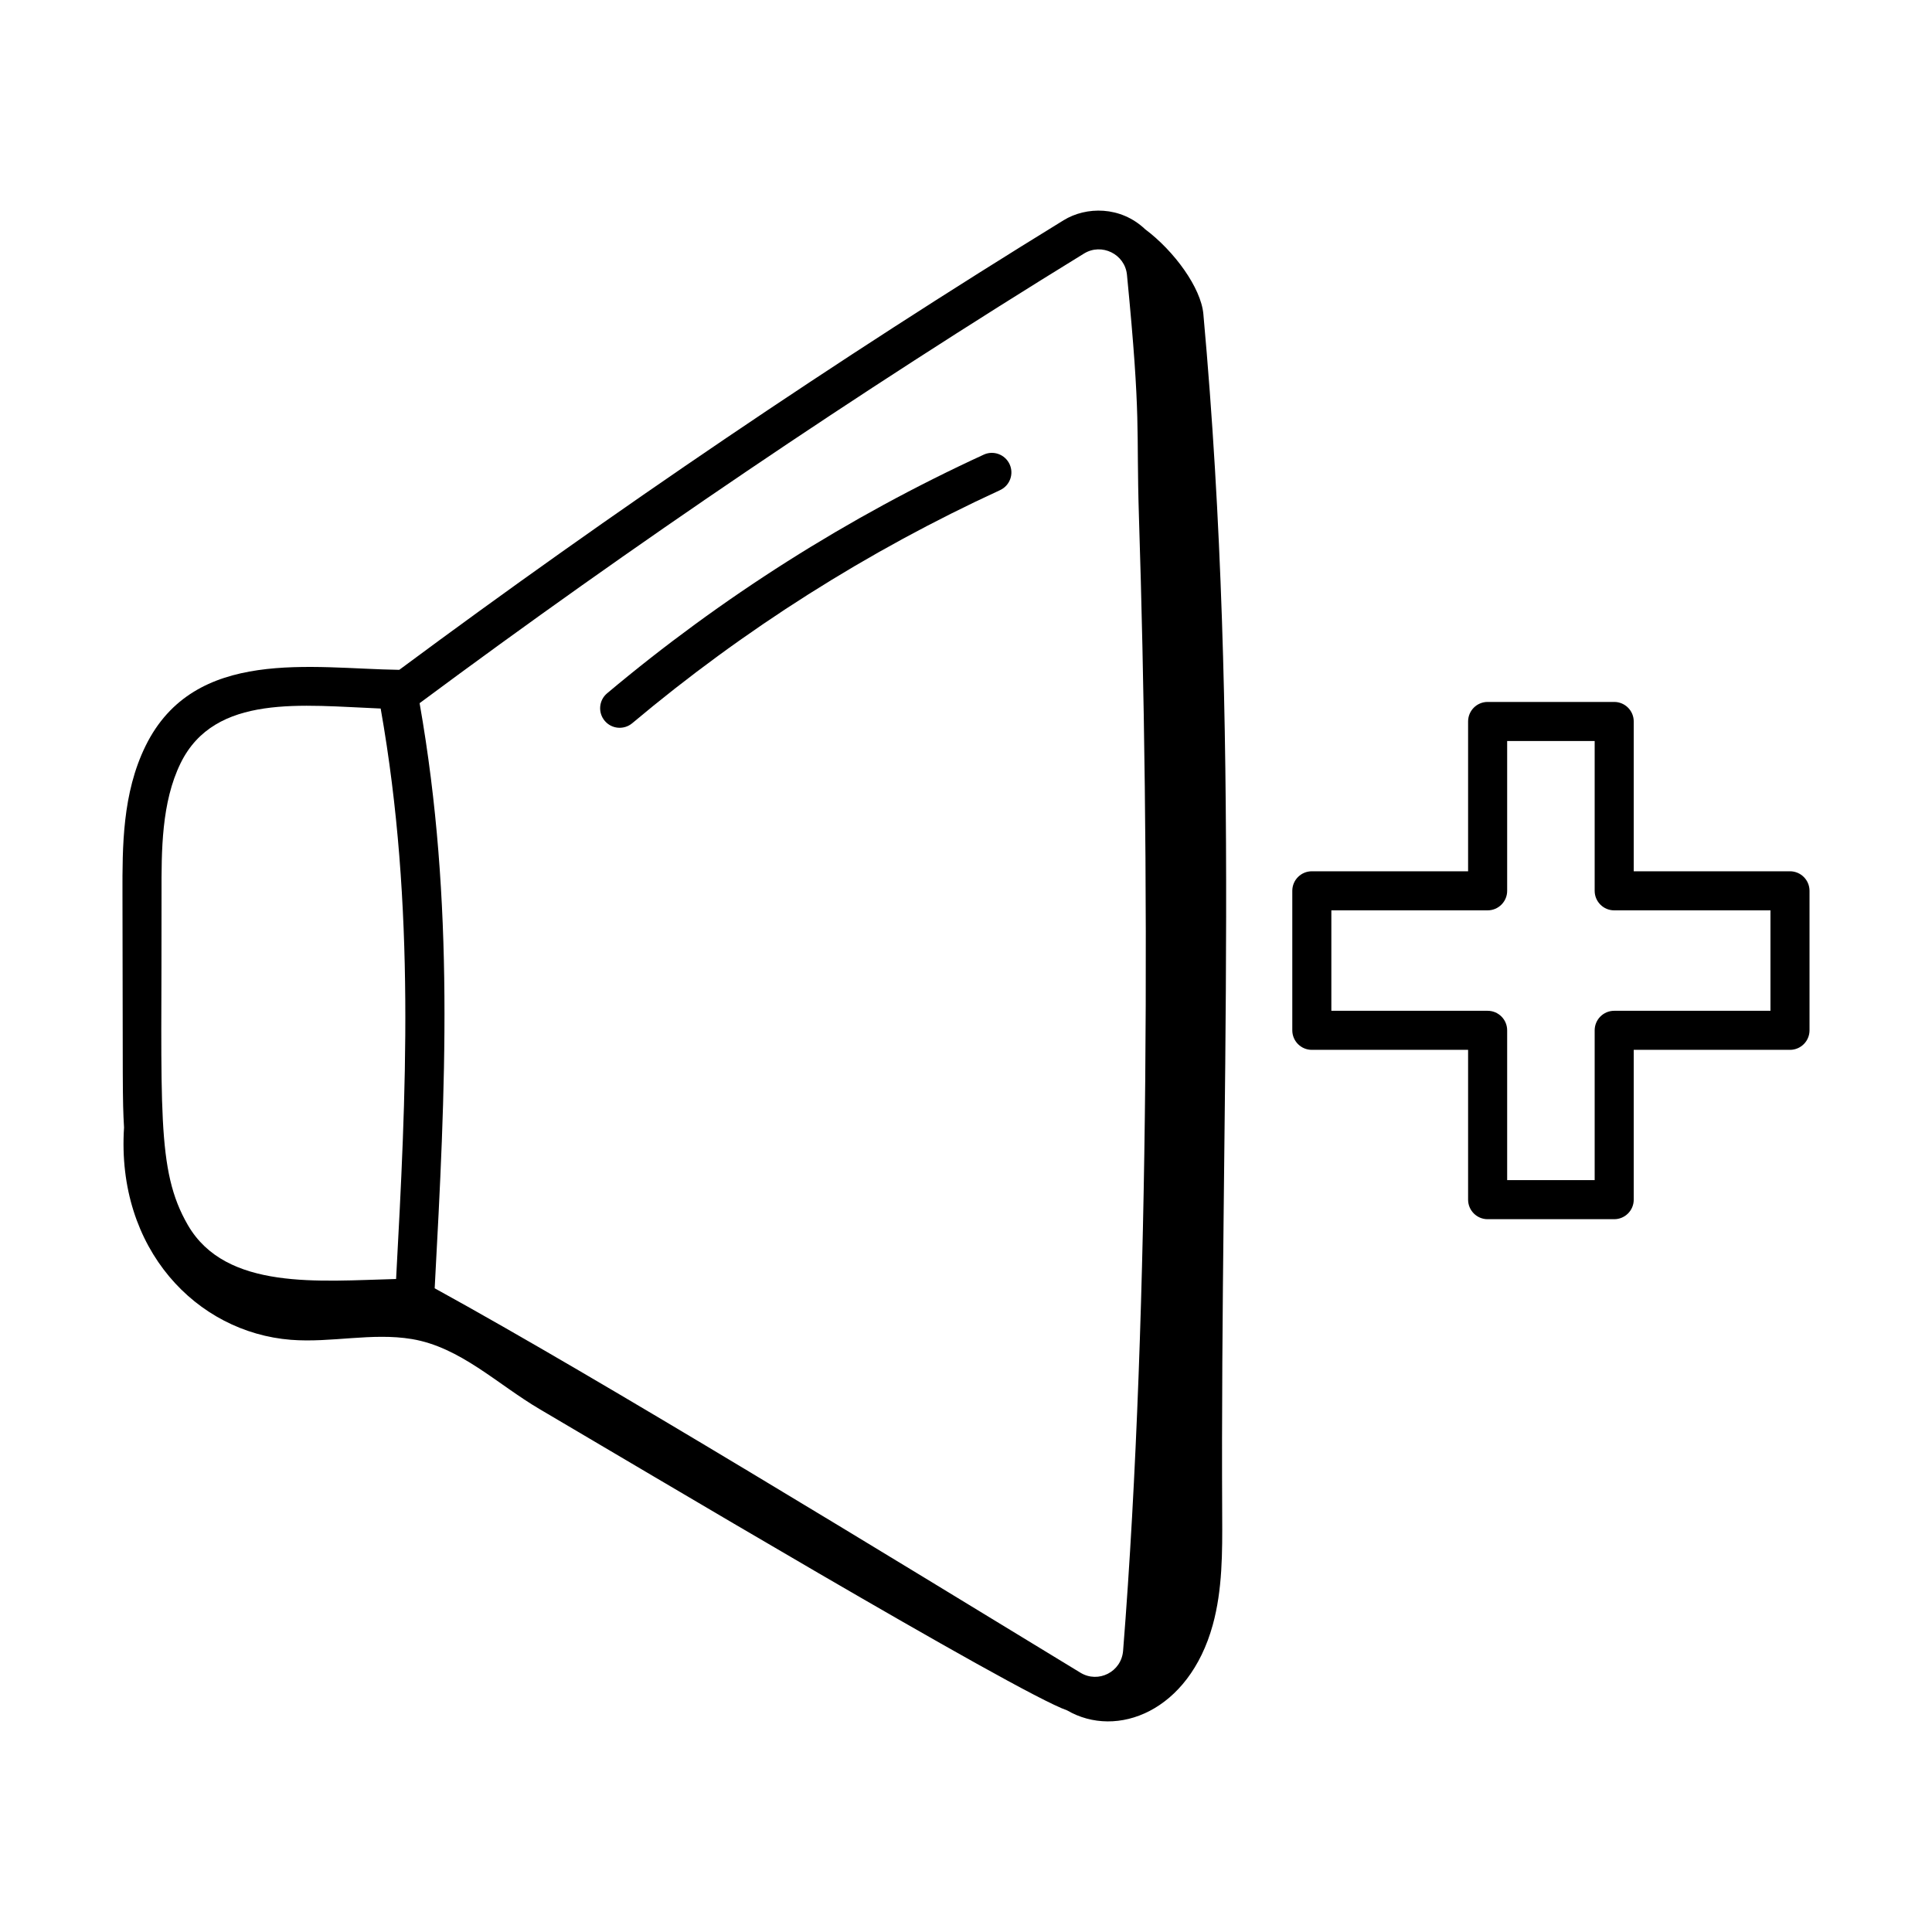 <?xml version="1.0" encoding="UTF-8"?>
<!-- Uploaded to: SVG Repo, www.svgrepo.com, Generator: SVG Repo Mixer Tools -->
<svg fill="#000000" width="800px" height="800px" version="1.1" viewBox="144 144 512 512" xmlns="http://www.w3.org/2000/svg">
 <g>
  <path d="m176.87 442.81c-2.074 32.23 19.258 54.297 44.238 56.254 10.664 0.836 21.473-1.957 32.02-0.203 12.871 2.141 22.699 12.016 33.953 18.617 24.062 14.109 126.38 75.16 139.73 79.801 13.152 7.641 32.262 0.273 38.578-22.637 2.586-9.379 2.555-19.254 2.504-28.984-0.559-109.13 5.012-208.19-4.992-318.46-0.625-6.894-7.644-16.621-15.422-22.441-6.523-6.199-15.645-6.059-21.621-2.383-60.188 36.996-119.38 77.086-176.05 119.14-23.156-0.316-54.285-6.176-67.227 20.152-6.168 12.559-6.148 26.68-6.125 39.133 0.117 51.578-0.039 54.094 0.414 62.012zm254.41-231.62c4.668-2.871 10.82 0.141 11.375 5.606 3.828 39.199 2.414 39.996 3.176 64.164 2.82 88.137 3.031 209.63-4.199 300.52-0.453 5.59-6.562 8.688-11.297 5.809-49.777-30.309-127.12-77.715-171.14-101.88 2.863-52.992 5.352-101.91-3.996-155.06 56.664-42.078 115.89-82.156 176.08-119.16zm-239.41 135.04c9.09-18.488 32.293-15.293 53.012-14.461 9.324 52.723 6.699 102.77 4.086 151.18-20.305 0.512-45.086 3.129-55.184-14.297-8.492-14.66-6.875-30.613-6.977-87.859-0.02-11.332-0.043-24.164 5.062-34.559z"/>
  <path d="m311.55 335.66c29.574-24.844 62.371-45.621 97.469-61.766 2.594-1.191 3.734-4.266 2.539-6.863-1.207-2.606-4.285-3.738-6.867-2.539-35.938 16.527-69.516 37.805-99.801 63.242-2.191 1.836-2.473 5.102-0.633 7.293 1.859 2.211 5.125 2.453 7.293 0.633z"/>
  <path d="m571.78 330.02h-33.543c-2.859 0-5.176 2.32-5.176 5.176v39.703h-41.414c-2.859 0-5.176 2.32-5.176 5.176v36.969c0 2.859 2.32 5.176 5.176 5.176h41.414v39.703c0 2.859 2.32 5.176 5.176 5.176h33.543c2.859 0 5.176-2.32 5.176-5.176v-39.703h41.41c2.859 0 5.176-2.32 5.176-5.176v-36.969c0-2.859-2.32-5.176-5.176-5.176h-41.41v-39.703c0-2.856-2.316-5.176-5.176-5.176zm41.41 55.234v26.617h-41.41c-2.859 0-5.176 2.32-5.176 5.176v39.703h-23.191v-39.703c0-2.859-2.32-5.176-5.176-5.176h-41.414v-26.617h41.414c2.859 0 5.176-2.32 5.176-5.176v-39.703h23.191v39.703c0 2.859 2.32 5.176 5.176 5.176z"/>
 </g>
</svg>
